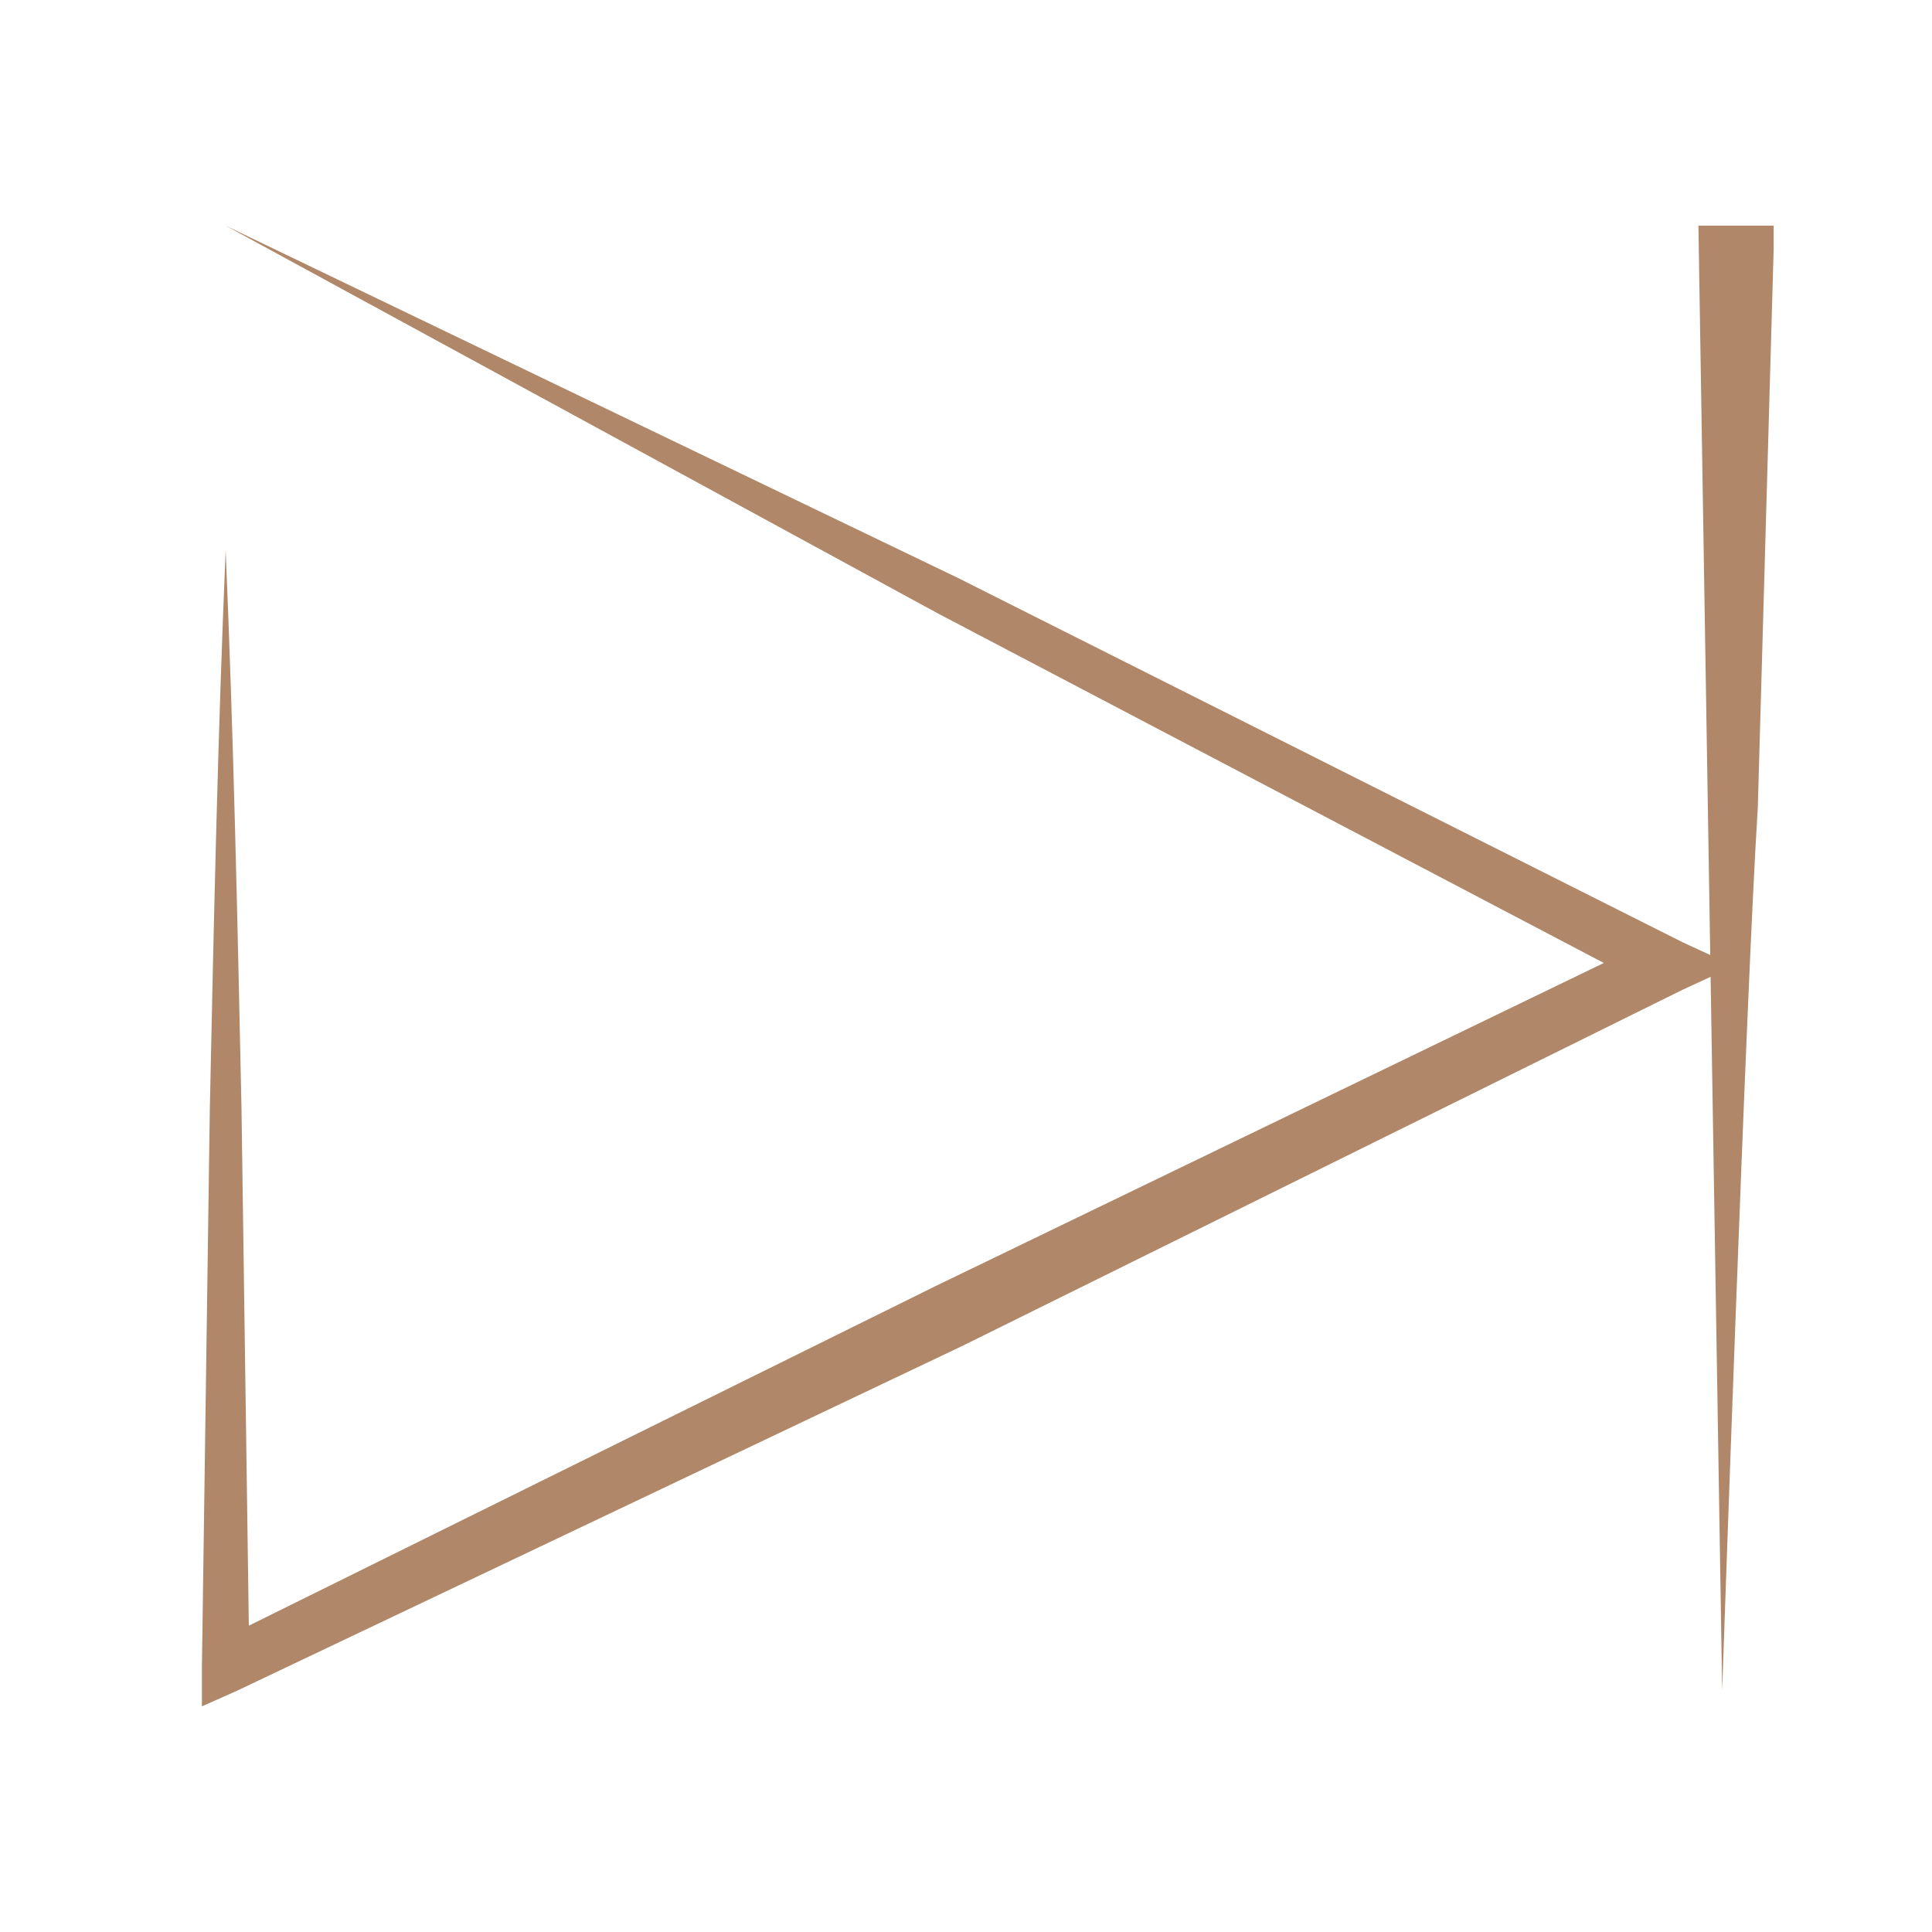 <?xml version="1.0" encoding="utf-8"?>
<!-- Generator: Adobe Illustrator 21.1.0, SVG Export Plug-In . SVG Version: 6.00 Build 0)  -->
<svg version="1.1" id="Layer_1" xmlns="http://www.w3.org/2000/svg" xmlns:xlink="http://www.w3.org/1999/xlink" x="0px" y="0px"
	 viewBox="0 0 48.8 48.8" style="enable-background:new 0 0 48.8 48.8;" xml:space="preserve">
<style type="text/css">
	.st0{fill:#B08768;}
</style>
<title>play</title>
<path class="st0" d="M5.7,5.7l18.5,8.9l18.3,9.2l1.3,0.6L42.5,25l-18.2,9L6,42.7l-0.9,0.4v-1L5.3,28c0.1-4.7,0.2-9.4,0.4-14.1
	C5.9,18.6,6,23.3,6.1,28l0.2,14.1l-0.9-0.6l18.2-9l18.2-8.8V25l-18.1-9.5L5.7,5.7"/>
<path class="st0" d="M43.5,42.7l-0.6-37h1.9v0.6l-0.4,14.1C44.1,25.1,43.5,42.7,43.5,42.7"/>
</svg>
